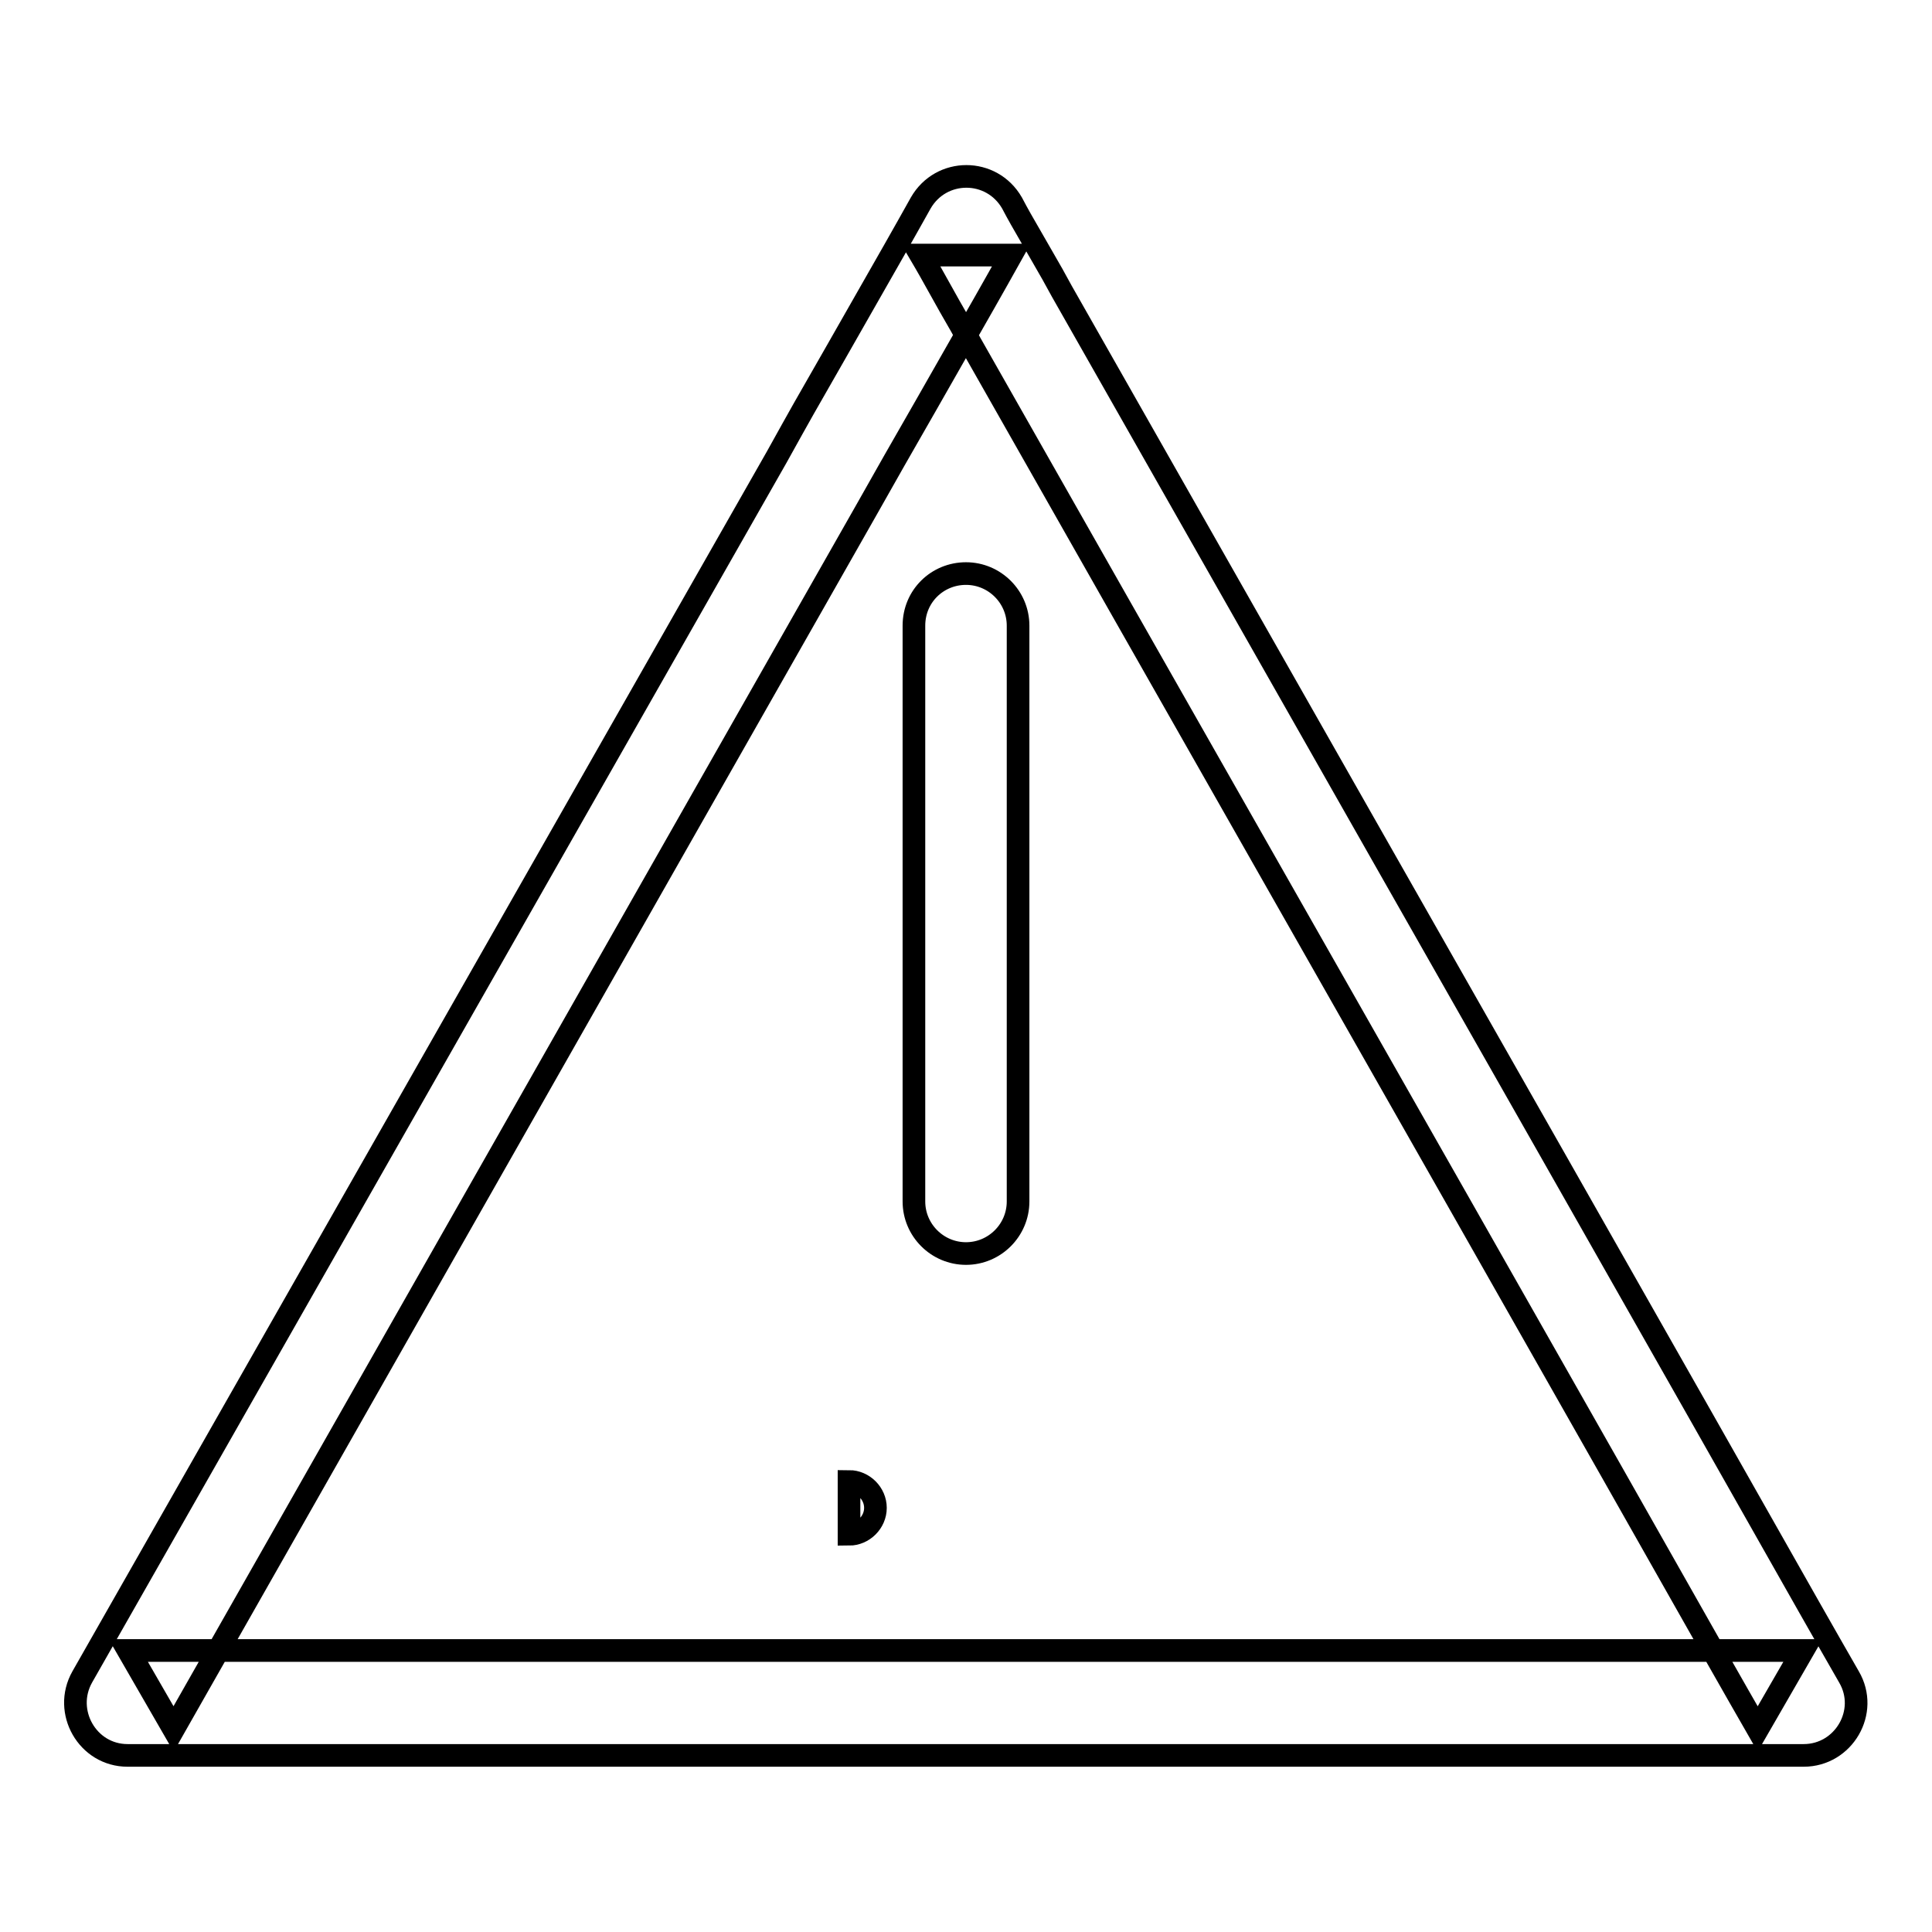 <?xml version="1.0" encoding="utf-8"?>
<!-- Svg Vector Icons : http://www.onlinewebfonts.com/icon -->
<!DOCTYPE svg PUBLIC "-//W3C//DTD SVG 1.1//EN" "http://www.w3.org/Graphics/SVG/1.1/DTD/svg11.dtd">
<svg version="1.1" xmlns="http://www.w3.org/2000/svg" xmlns:xlink="http://www.w3.org/1999/xlink" x="0px" y="0px" viewBox="0 0 256 256" enable-background="new 0 0 256 256" xml:space="preserve">
<g><g><path stroke-width="3" fill-opacity="0" stroke="#000000"  d="M114.9,67.4c3.5-6.2,3.5-6.2,7.8-13.7c8.5-14.9,8.5-14.9,11.3-19.9h-12c1,1.7,1,1.7,3.9,6.9c1.5,2.6,1.5,2.6,2.7,4.8c19.3,34,19.3,34,42.5,74.8c23.2,40.8,23.2,40.8,42.5,74.8c15.4,27.2,15.4,27.2,19.3,34l6-10.4H17l6,10.4L114.9,67.4L114.9,67.4z M102.9,60.6L10.9,222.2c-2.6,4.6,0.7,10.4,6,10.4h222.1c5.3,0,8.7-5.8,6-10.4c-3.9-6.8-3.9-6.8-19.3-34c-19.3-34-19.3-34-42.5-74.8l-42.5-74.8c-1.2-2.2-1.2-2.2-2.7-4.8c-3-5.2-3-5.2-3.9-6.9c-2.7-4.7-9.4-4.7-12.1,0c-2.8,5-2.8,5-11.3,19.9C106.4,54.3,106.4,54.3,102.9,60.6L102.9,60.6z"/><path stroke-width="3" fill-opacity="0" stroke="#000000"  d="M121.1,82.9v76.3c0,3.8,3.1,6.9,6.9,6.9s6.9-3.1,6.9-6.9V82.9c0-3.8-3.1-6.9-6.9-6.9S121.1,79,121.1,82.9L121.1,82.9z"/><path stroke-width="3" fill-opacity="0" stroke="#000000"  d="M112.5,196.3c1.9,0,3.5,1.6,3.5,3.5c0,1.9-1.6,3.5-3.5,3.5V196.3z"/></g></g>
</svg>